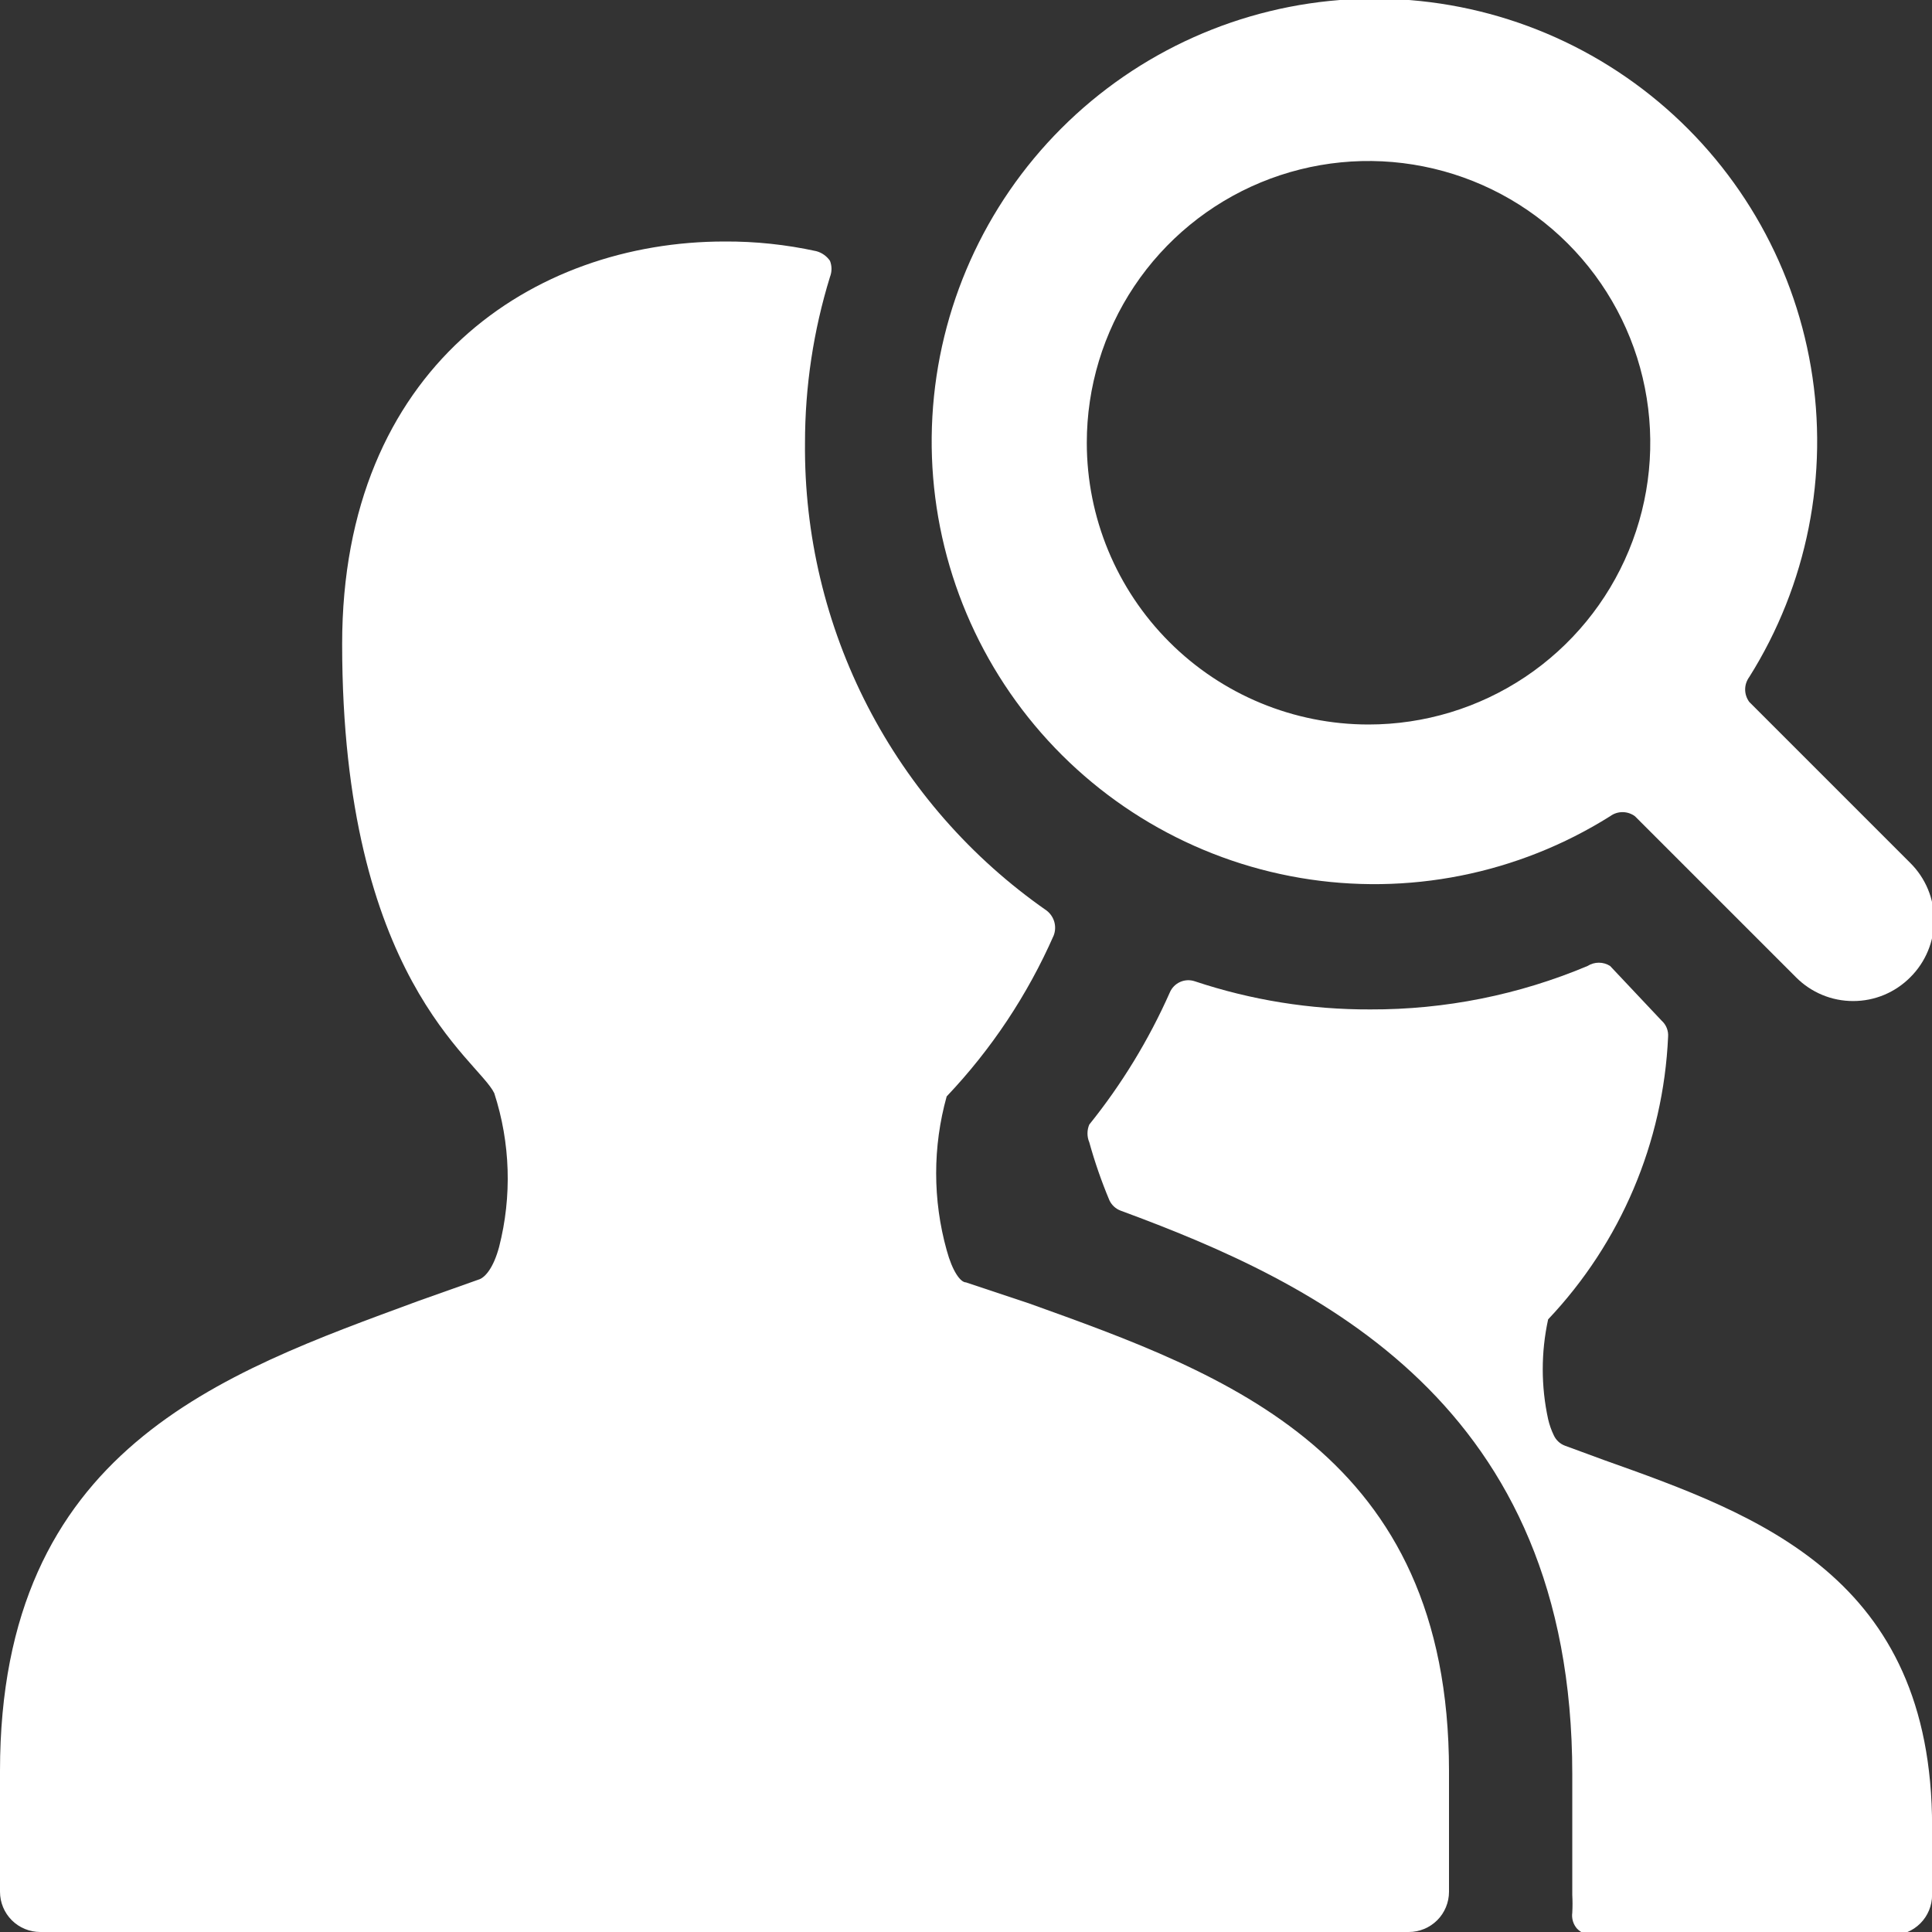 <svg width="42" height="42" viewBox="0 0 42 42" fill="none" xmlns="http://www.w3.org/2000/svg">
<rect x="0" y="0" width="42" height="42" fill="#333333" stroke="none"/>
<g clip-path="url(#clip0_4937_79625)">
<path d="M36.263 22.539C36.268 22.474 36.258 22.409 36.234 22.348C36.21 22.287 36.172 22.233 36.123 22.189L35.002 20.999C34.929 20.953 34.844 20.928 34.758 20.928C34.671 20.928 34.586 20.953 34.513 20.999C33.017 21.629 31.41 21.95 29.788 21.944C28.491 21.949 27.202 21.742 25.973 21.332C25.868 21.297 25.754 21.302 25.653 21.348C25.553 21.393 25.473 21.475 25.43 21.577C24.974 22.605 24.386 23.57 23.68 24.447C23.654 24.508 23.641 24.573 23.641 24.639C23.641 24.706 23.654 24.771 23.68 24.832C23.799 25.261 23.945 25.681 24.117 26.092C24.166 26.197 24.254 26.279 24.363 26.319C28.633 27.894 34.18 30.502 34.18 38.569V41.194C34.187 41.323 34.187 41.451 34.18 41.579C34.171 41.642 34.176 41.705 34.194 41.766C34.212 41.826 34.243 41.882 34.285 41.929C34.373 42.018 34.492 42.069 34.617 42.069H41.127C41.36 42.069 41.582 41.977 41.746 41.813C41.91 41.649 42.002 41.426 42.002 41.194V39.707C42.002 34.282 38.222 32.934 34.88 31.744L34.023 31.429C33.914 31.389 33.826 31.307 33.778 31.202C33.724 31.09 33.683 30.973 33.655 30.852C33.499 30.137 33.499 29.397 33.655 28.682C35.234 27.014 36.16 24.834 36.263 22.539Z" fill="white"/>
<path d="M17.5 9.625C17.5 8.403 17.683 7.188 18.043 6.02C18.087 5.908 18.087 5.783 18.043 5.67C17.972 5.567 17.866 5.492 17.745 5.46C17.09 5.317 16.421 5.246 15.75 5.25C11.602 5.25 7.438 7.98 7.438 14C7.438 21.28 10.395 23.03 10.745 23.765C11.096 24.847 11.132 26.006 10.85 27.108C10.727 27.563 10.553 27.755 10.43 27.808L9.1 28.28C4.83 29.855 0 31.5 0 38.5V41.125C0 41.357 0.092 41.58 0.256 41.744C0.42 41.908 0.643 42 0.875 42H30.625C30.857 42 31.08 41.908 31.244 41.744C31.408 41.58 31.5 41.357 31.5 41.125V38.5C31.5 31.588 26.652 29.873 22.365 28.333L21 27.878C20.878 27.878 20.703 27.633 20.58 27.178C20.275 26.084 20.275 24.928 20.58 23.835C21.552 22.811 22.339 21.627 22.907 20.335C22.943 20.24 22.947 20.136 22.919 20.038C22.89 19.94 22.831 19.854 22.75 19.793C21.113 18.653 19.78 17.131 18.865 15.36C17.95 13.588 17.481 11.619 17.5 9.625Z" fill="white"/>
<path d="M35.001 17.745C35.079 17.687 35.174 17.655 35.272 17.655C35.37 17.655 35.465 17.687 35.543 17.745L39.043 21.245C39.206 21.409 39.399 21.539 39.613 21.628C39.826 21.717 40.055 21.762 40.286 21.762C40.517 21.762 40.745 21.717 40.959 21.628C41.172 21.539 41.365 21.409 41.528 21.245C41.692 21.082 41.822 20.889 41.911 20.675C42 20.462 42.046 20.233 42.046 20.002C42.046 19.771 42 19.543 41.911 19.329C41.822 19.116 41.692 18.923 41.528 18.76L38.028 15.26C37.97 15.181 37.938 15.086 37.938 14.989C37.938 14.891 37.97 14.796 38.028 14.717C39.287 12.714 39.764 10.317 39.368 7.984C38.972 5.651 37.73 3.546 35.88 2.071C34.031 0.596 31.702 -0.147 29.34 -0.014C26.977 0.118 24.746 1.117 23.073 2.79C21.4 4.463 20.402 6.694 20.269 9.056C20.136 11.419 20.879 13.747 22.354 15.597C23.829 17.447 25.935 18.689 28.267 19.085C30.6 19.481 32.997 19.004 35.001 17.745ZM23.626 9.625C23.626 8.413 23.985 7.229 24.658 6.222C25.331 5.215 26.288 4.43 27.407 3.966C28.526 3.503 29.757 3.381 30.945 3.618C32.134 3.854 33.225 4.437 34.082 5.294C34.938 6.15 35.522 7.242 35.758 8.43C35.994 9.618 35.873 10.85 35.409 11.969C34.946 13.088 34.161 14.045 33.154 14.718C32.146 15.391 30.962 15.75 29.751 15.75C28.126 15.75 26.568 15.105 25.42 13.956C24.271 12.807 23.626 11.249 23.626 9.625Z" fill="white"/>
</g>
<defs>
<clipPath id="clip0_4937_79625">
<rect width="42" height="42" fill="white"/>
</clipPath>
</defs>
</svg>
